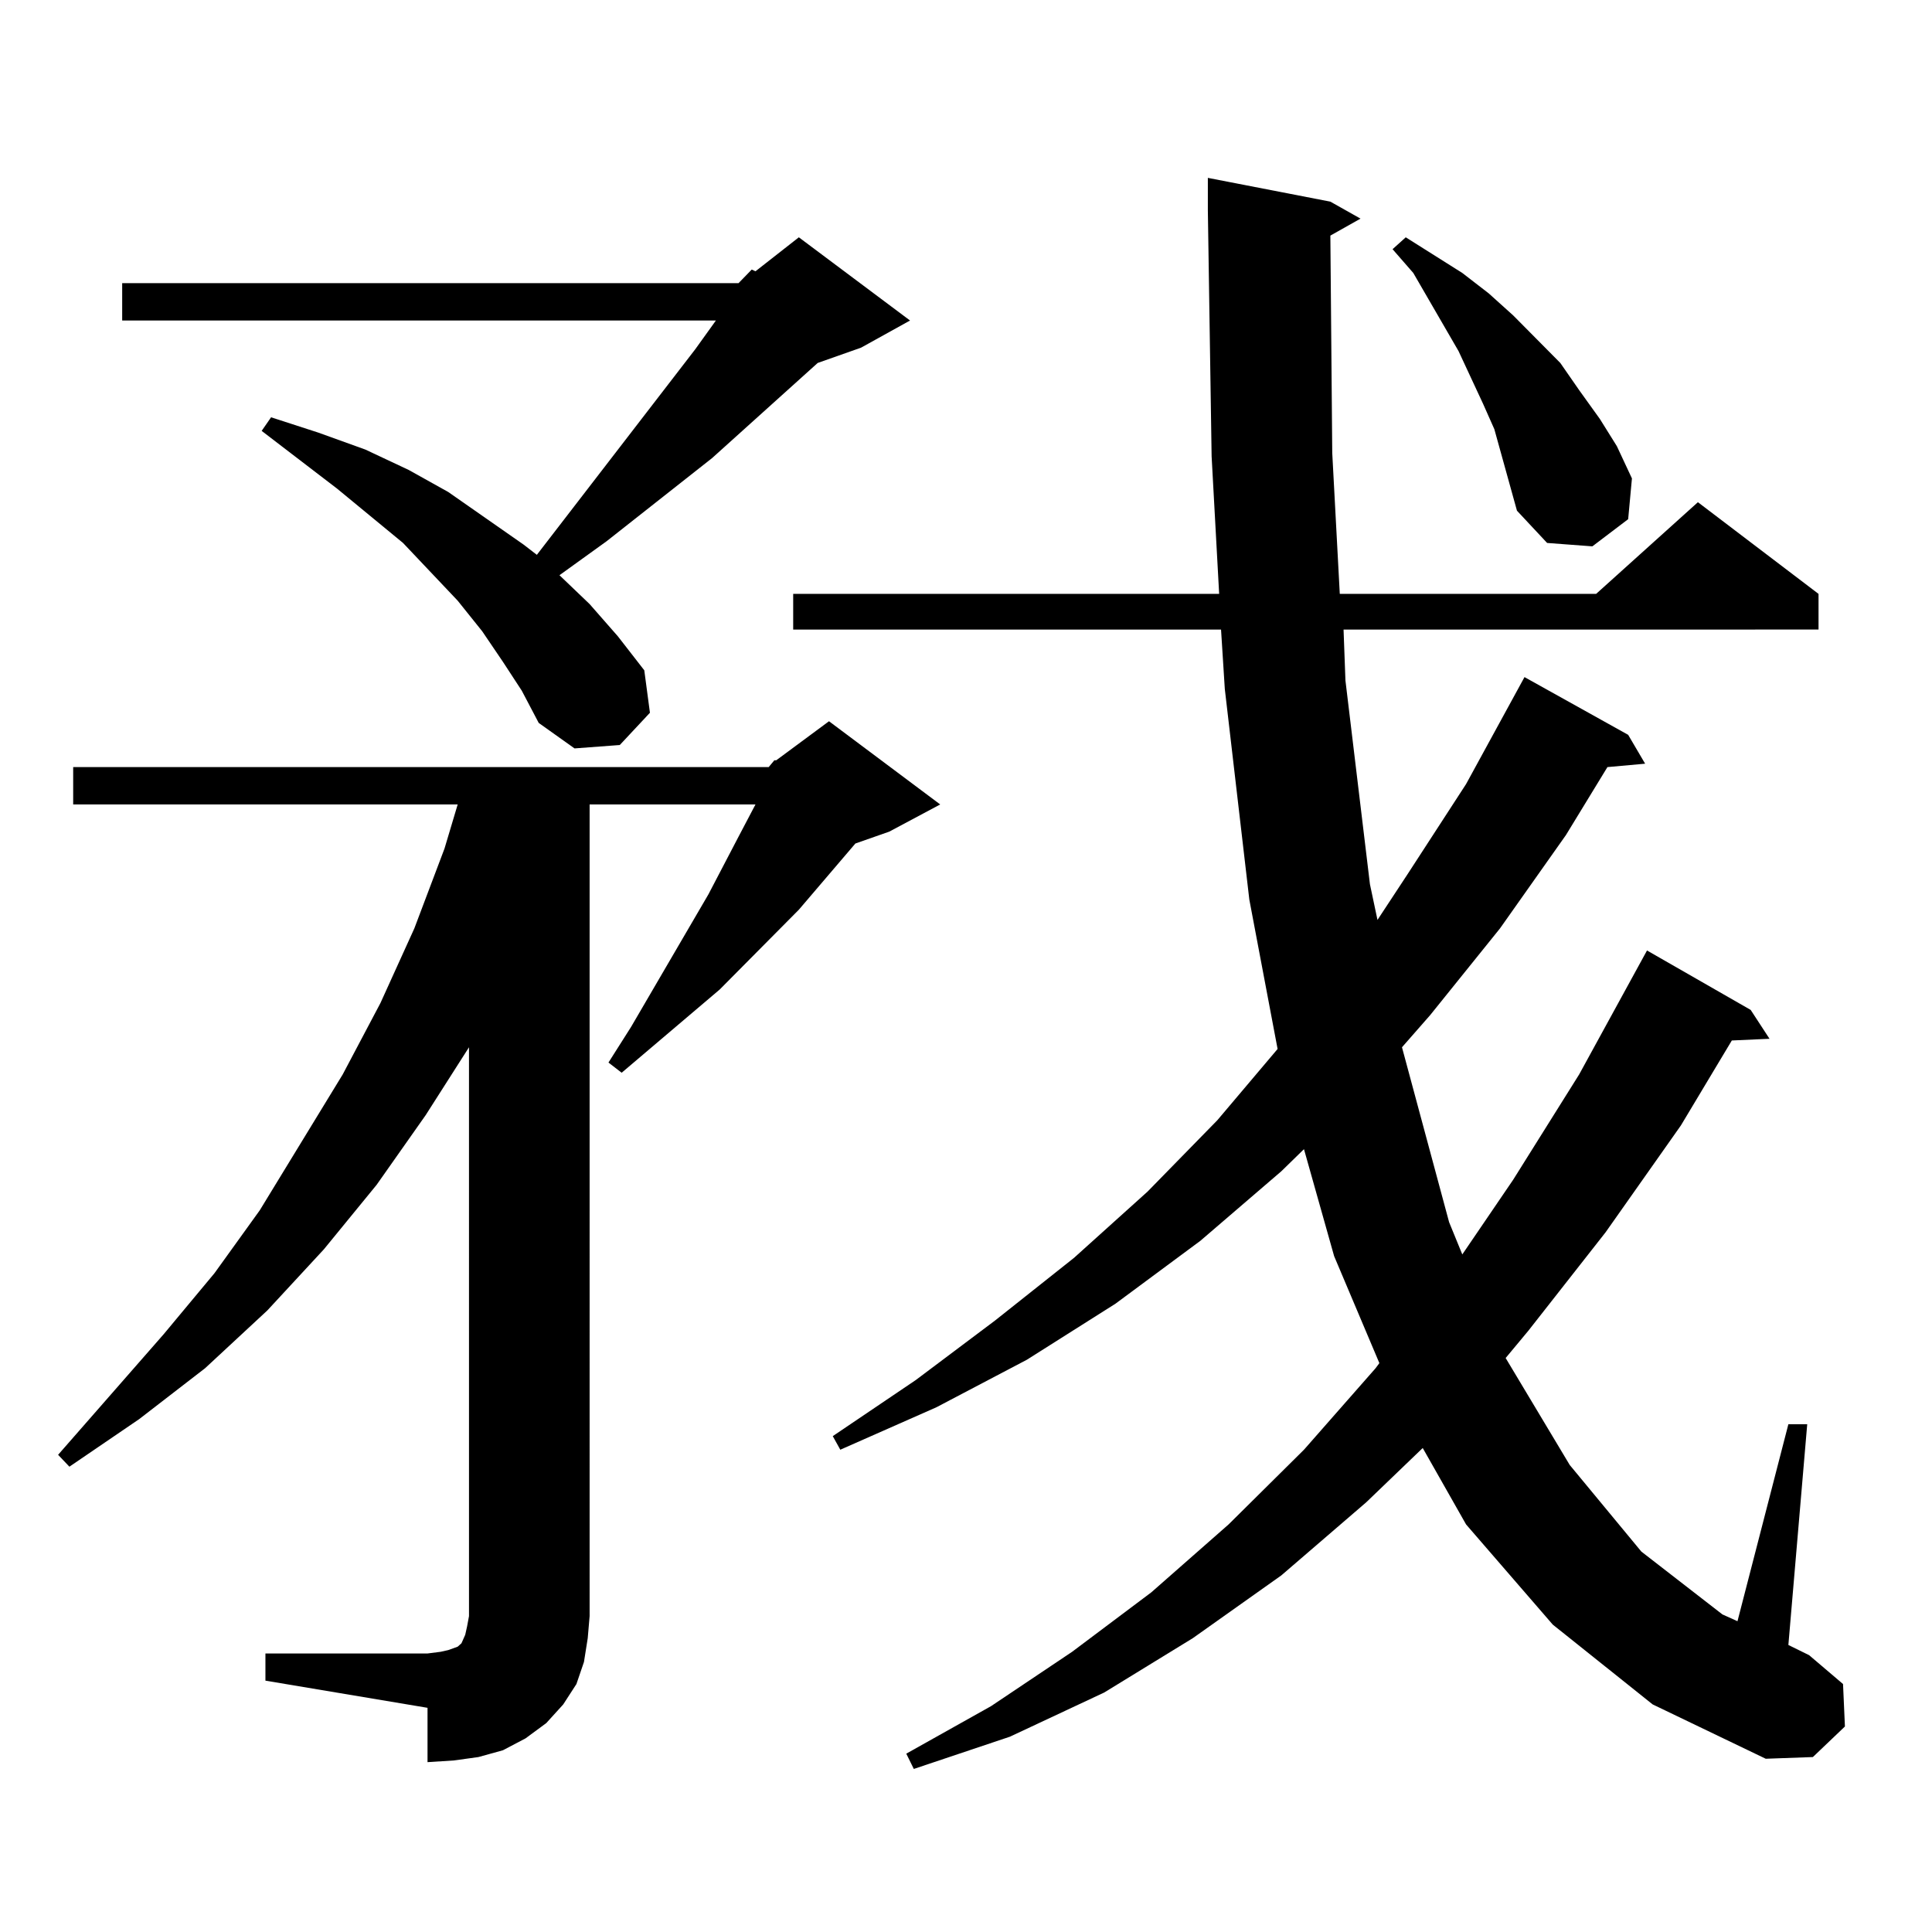 <?xml version="1.0" encoding="utf-8"?>
<!-- Generator: Adobe Illustrator 16.0.0, SVG Export Plug-In . SVG Version: 6.00 Build 0)  -->
<!DOCTYPE svg PUBLIC "-//W3C//DTD SVG 1.1//EN" "http://www.w3.org/Graphics/SVG/1.1/DTD/svg11.dtd">
<svg version="1.1" id="图层_1" xmlns="http://www.w3.org/2000/svg" xmlns:xlink="http://www.w3.org/1999/xlink" x="0px" y="0px"
	 width="1000px" height="1000px" viewBox="0 0 1000 1000" enable-background="new 0 0 1000 1000" xml:space="preserve">
<path d="M397.868,397.047l2.927-3.516h0.976l27.316-20.215l57.56,43.066l-26.341,14.063l-17.561,6.152l-29.268,34.277
	l-40.975,41.309l-50.73,43.066l-6.829-5.273l11.707-18.457l39.999-68.555l15.609-29.883l8.78-16.699h-85.852V836.5l-0.976,11.426
	l-1.951,12.305l-3.902,11.426l-6.829,10.547l-8.78,9.668l-10.731,7.91l-11.707,6.152l-12.683,3.516l-12.683,1.758l-13.658,0.879
	v-28.125l-83.9-14.063v-14.063h83.9l6.829-0.879l3.902-0.879l4.878-1.758l1.951-1.758l1.951-4.395l0.976-4.395l0.976-5.273V542.066
	l-22.438,35.156l-25.365,36.035l-27.316,33.398l-29.268,31.641l-32.194,29.883l-34.146,26.367l-36.097,24.609l-5.854-6.152
	l54.633-62.402l26.341-31.641l23.414-32.52l42.926-70.313l19.512-36.914l17.561-38.672l15.609-41.309l6.829-22.852H37.877v-19.336
	H397.868z M382.259,146.559l6.829-7.031l1.951,0.879l22.438-17.578l57.56,43.066l-25.365,14.063l-22.438,7.91l-54.633,49.219
	l-54.633,43.066l-24.39,17.578l15.609,14.941l14.634,16.699l13.658,17.578l2.927,21.973l-15.609,16.699l-23.414,1.758
	l-18.536-13.184l-8.78-16.699l-9.756-14.941l-10.731-15.82l-12.683-15.82l-28.292-29.883l-34.146-28.125l-39.023-29.883l4.878-7.031
	l24.39,7.91l24.39,8.789l22.438,10.547l20.487,11.426l39.023,27.246l6.829,5.273l81.949-106.348l10.731-14.941H63.242v-19.336
	H382.259z M803.712,840.895l-44.877-51.855l-22.438-39.551l-29.268,28.125l-43.901,37.793l-45.853,32.52l-45.853,28.125
	l-48.779,22.852l-49.755,16.699l-3.902-7.91l43.901-24.609l41.95-28.125l40.975-30.762l39.999-35.156l39.023-38.672l37.072-42.188
	l1.951-2.637l-23.414-55.371l-15.609-55.371l-11.707,11.426l-41.95,36.035l-43.901,32.52l-45.853,29.004l-46.828,24.609
	l-49.755,21.973l-3.902-7.031l42.926-29.004l40.975-30.762l40.975-32.52l38.048-34.277l36.097-36.914l31.219-36.914l-14.634-77.344
	L633.96,356.617l-1.951-30.762H410.551v-18.457h220.482l-3.902-71.191l-1.951-127.441V92.066l63.413,12.305l15.609,8.789
	l-15.609,8.789l0.976,112.5l3.902,72.949h132.68l52.682-47.461l62.438,47.461v18.457H695.422l0.976,26.367l12.683,105.469
	l3.902,18.457l15.609-23.73l30.243-46.582l30.243-55.371l53.657,29.883l8.78,14.941l-19.512,1.758l-21.463,35.156l-34.146,48.34
	l-36.097,44.824l-14.634,16.699l24.39,90.527l6.829,16.699l26.341-38.672l34.146-54.492l35.121-64.16l53.657,30.762l9.756,14.941
	l-19.512,0.879l-26.341,43.945l-39.023,55.371l-39.999,50.977l-11.707,14.063l33.17,55.371l37.072,44.824l41.95,32.52l7.805,3.516
	l26.341-101.953h9.756l-9.756,114.258l10.731,5.273l17.561,14.941l0.976,21.973l-16.585,15.82l-24.39,0.879l-58.535-28.125
	L803.712,840.895z M773.469,222.145l-5.854-13.184l-12.683-27.246l-23.414-40.43l-10.731-12.305l6.829-6.152l29.268,18.457
	l13.658,10.547l12.683,11.426l24.39,24.609l9.756,14.063l10.731,14.941l8.78,14.063l7.805,16.699l-1.951,21.094l-18.536,14.063
	l-23.414-1.758l-15.609-16.699l-7.805-28.125L773.469,222.145z"/>
</svg>
